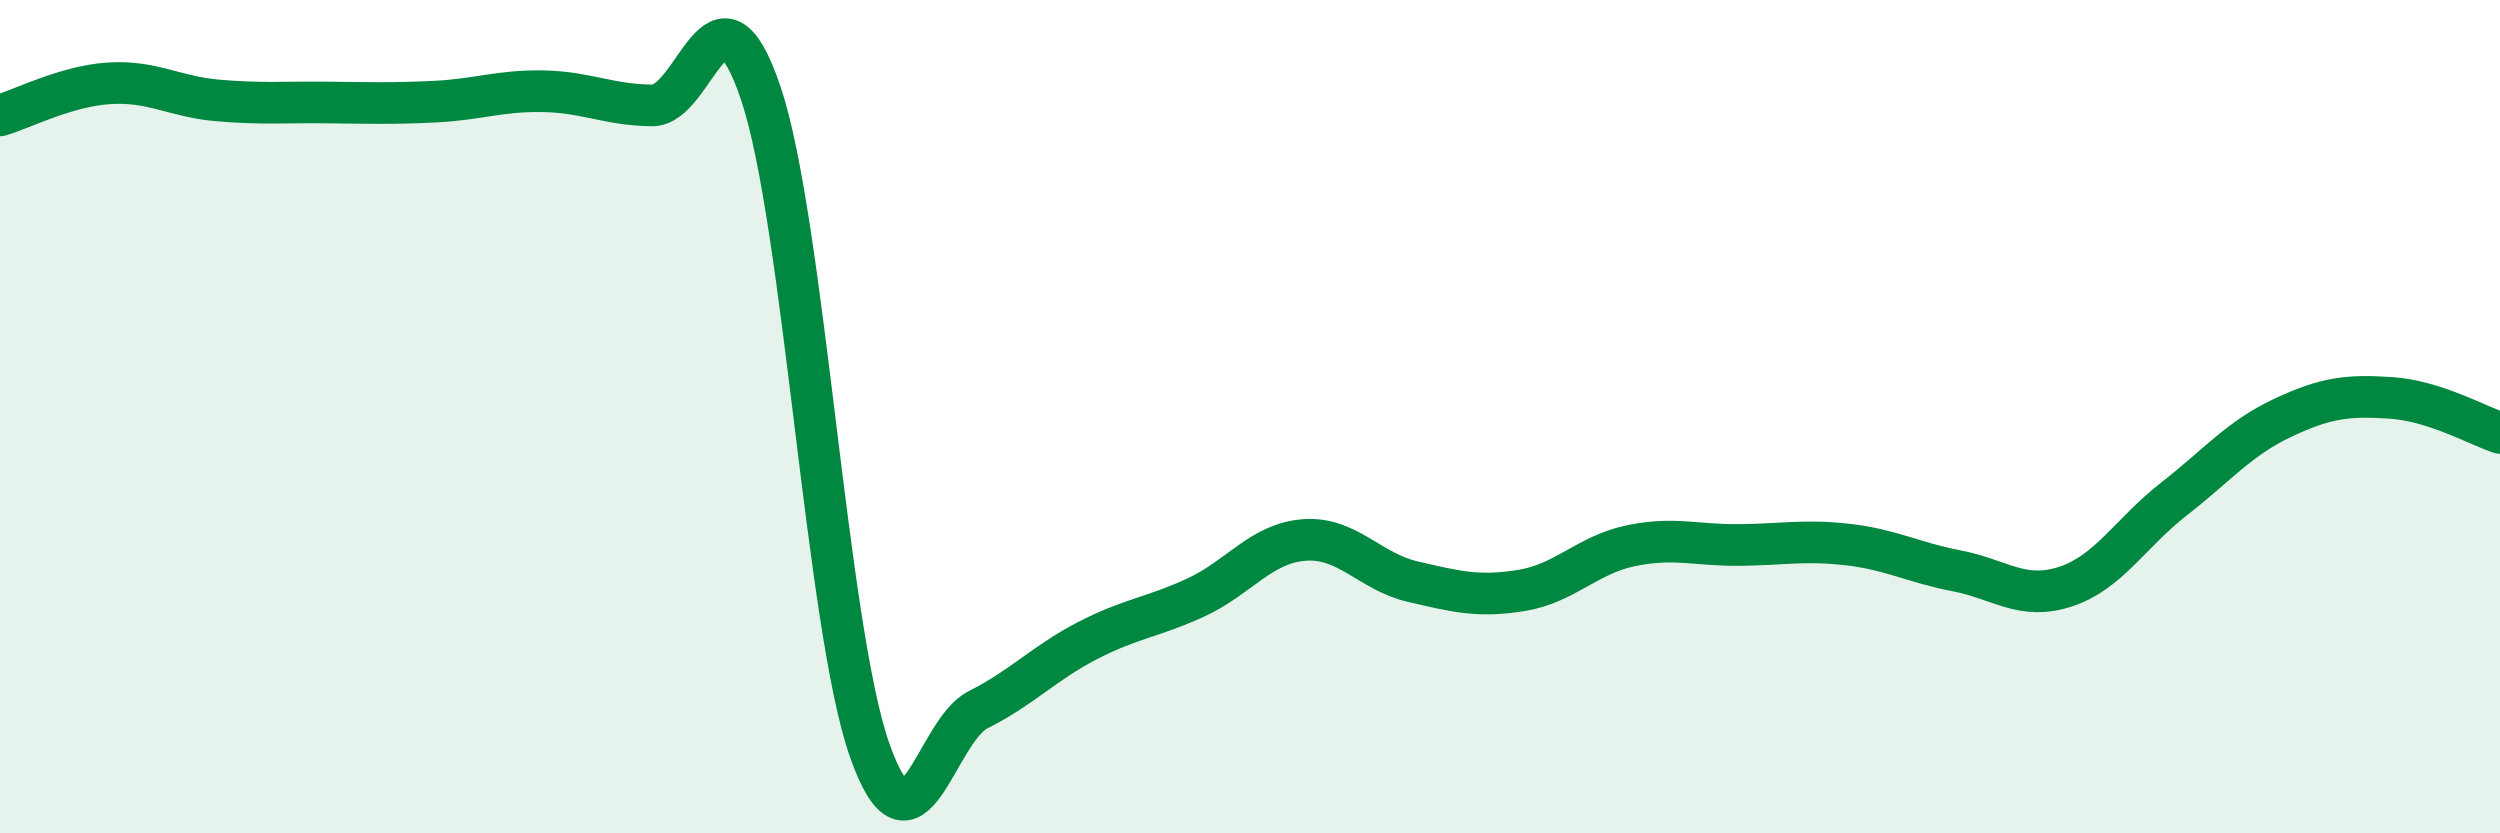 
    <svg width="60" height="20" viewBox="0 0 60 20" xmlns="http://www.w3.org/2000/svg">
      <path
        d="M 0,2.77 C 0.52,2.62 1.57,2.07 2.61,2 C 3.65,1.93 4.18,2.32 5.22,2.41 C 6.26,2.5 6.79,2.45 7.83,2.46 C 8.87,2.47 9.39,2.49 10.43,2.44 C 11.47,2.39 12,2.17 13.04,2.19 C 14.08,2.21 14.61,2.52 15.65,2.53 C 16.69,2.54 17.22,-0.85 18.26,2.24 C 19.3,5.33 19.83,15.04 20.87,18 C 21.91,20.96 22.44,17.55 23.48,17.03 C 24.52,16.51 25.05,15.92 26.09,15.38 C 27.13,14.84 27.66,14.82 28.7,14.34 C 29.74,13.86 30.26,13.04 31.3,12.96 C 32.34,12.88 32.87,13.72 33.91,13.96 C 34.95,14.2 35.48,14.34 36.52,14.17 C 37.56,14 38.09,13.32 39.13,13.1 C 40.17,12.88 40.7,13.09 41.74,13.08 C 42.78,13.07 43.31,12.95 44.35,13.07 C 45.39,13.19 45.92,13.5 46.96,13.7 C 48,13.9 48.53,14.42 49.57,14.08 C 50.61,13.74 51.13,12.79 52.17,11.98 C 53.21,11.17 53.74,10.52 54.78,10.03 C 55.82,9.54 56.35,9.48 57.39,9.55 C 58.43,9.62 59.48,10.22 60,10.39L60 20L0 20Z"
        fill="#008740"
        opacity="0.1"
        stroke-linecap="round"
        stroke-linejoin="round"
      />
      <path
        d="M 0,2.77 C 0.52,2.62 1.57,2.07 2.61,2 C 3.65,1.93 4.18,2.32 5.22,2.41 C 6.26,2.5 6.79,2.45 7.83,2.46 C 8.87,2.47 9.39,2.49 10.43,2.44 C 11.47,2.39 12,2.17 13.04,2.19 C 14.08,2.21 14.61,2.52 15.65,2.53 C 16.69,2.54 17.22,-0.85 18.26,2.24 C 19.3,5.33 19.83,15.04 20.87,18 C 21.91,20.96 22.44,17.55 23.48,17.03 C 24.52,16.51 25.05,15.92 26.09,15.38 C 27.13,14.84 27.66,14.82 28.7,14.34 C 29.74,13.86 30.26,13.04 31.3,12.96 C 32.34,12.88 32.87,13.72 33.91,13.96 C 34.95,14.2 35.48,14.34 36.52,14.17 C 37.56,14 38.09,13.32 39.13,13.1 C 40.17,12.88 40.7,13.09 41.74,13.08 C 42.78,13.07 43.31,12.95 44.35,13.07 C 45.39,13.19 45.92,13.5 46.96,13.7 C 48,13.9 48.53,14.42 49.57,14.08 C 50.61,13.74 51.13,12.79 52.17,11.98 C 53.21,11.17 53.74,10.52 54.78,10.03 C 55.82,9.54 56.35,9.48 57.39,9.55 C 58.43,9.62 59.48,10.22 60,10.39"
        stroke="#008740"
        stroke-width="1"
        fill="none"
        stroke-linecap="round"
        stroke-linejoin="round"
      />
    </svg>
  